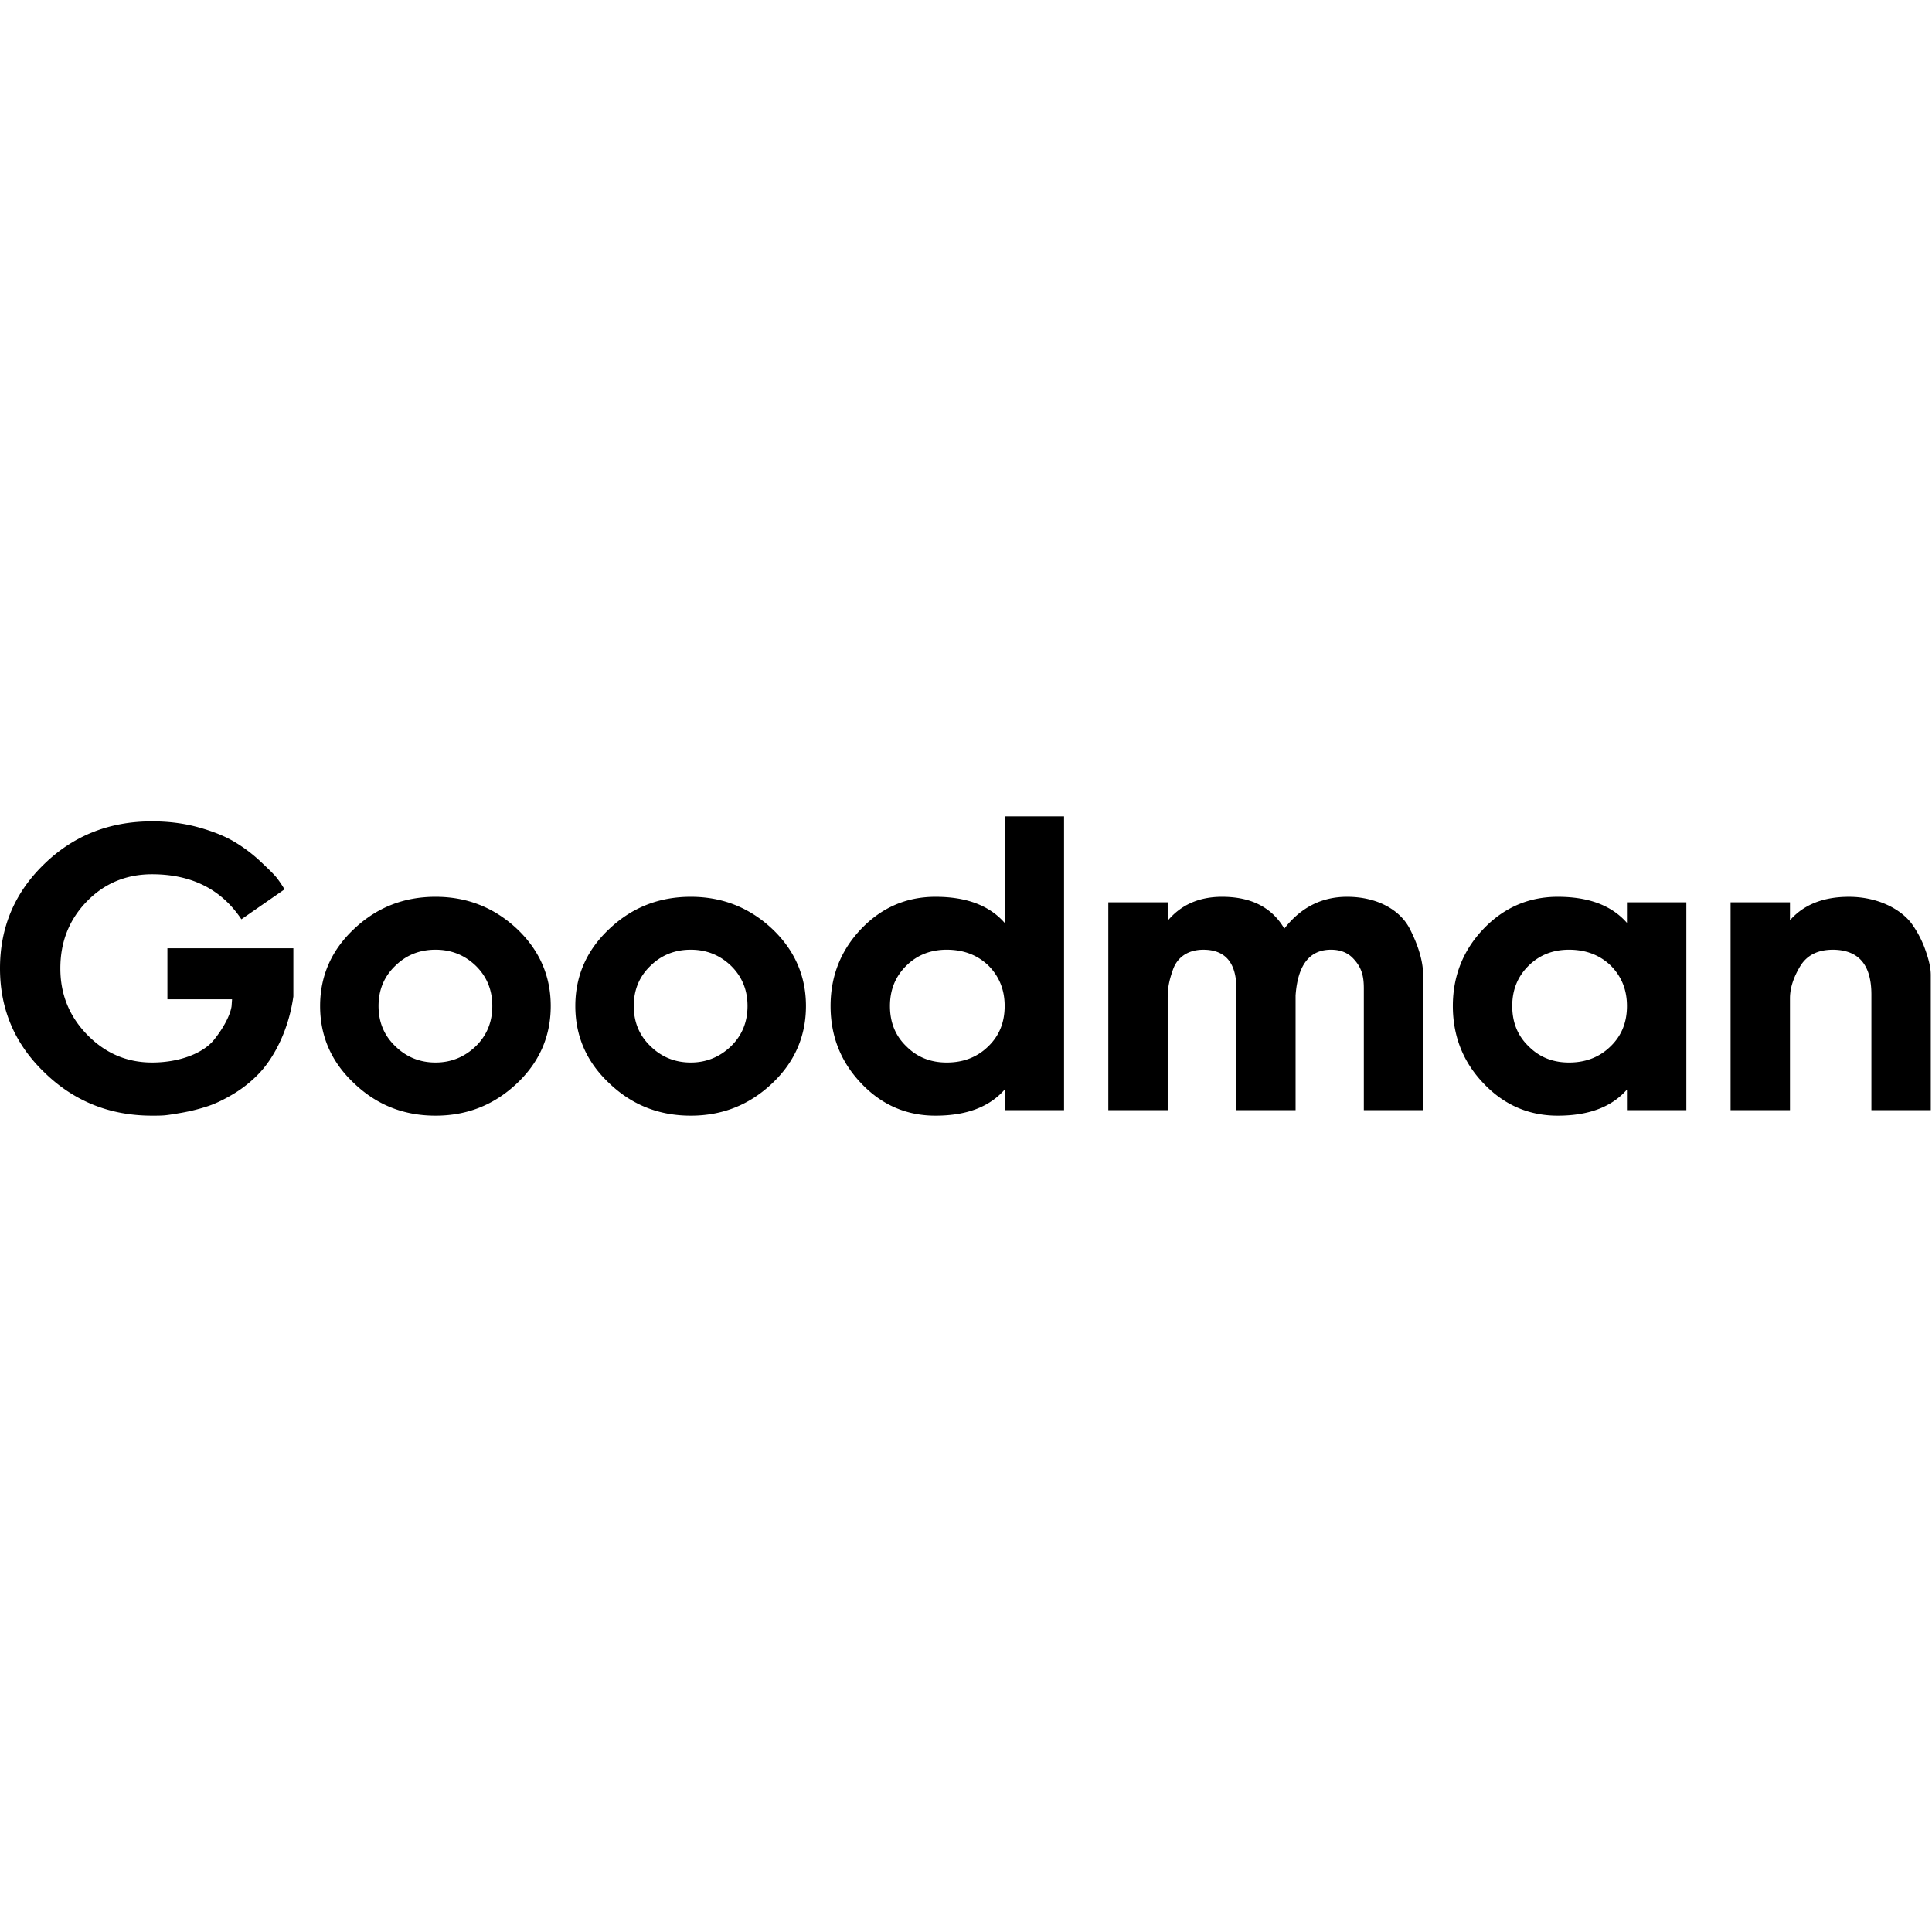 <svg xmlns="http://www.w3.org/2000/svg" xmlns:svgjs="http://svgjs.com/svgjs" xmlns:xlink="http://www.w3.org/1999/xlink" width="288" height="288"><svg xmlns="http://www.w3.org/2000/svg" width="288" height="288" viewBox="0 0 142 22"><path d="M11.177 22c.3 0 .58 0 .845-.018.264-.017.722-.088 1.408-.21a13.745 13.745 0 001.866-.476c.58-.194 1.232-.51 1.954-.95a9.026 9.026 0 001.883-1.55c1.074-1.178 2.095-3.167 2.429-5.56V9.697h-9.258v3.748h4.752l-.035.51c-.088.617-.563 1.567-1.303 2.482-.739.916-2.429 1.655-4.541 1.655-1.866 0-3.45-.687-4.77-2.042-1.32-1.355-1.971-2.974-1.971-4.875 0-1.954.65-3.59 1.953-4.928 1.285-1.32 2.887-1.989 4.788-1.989 2.904 0 5.104 1.109 6.565 3.309l3.169-2.2a7.418 7.418 0 00-.581-.862c-.229-.282-.651-.687-1.232-1.232a11.17 11.17 0 00-1.884-1.408c-.686-.405-1.549-.757-2.622-1.056-1.074-.3-2.218-.44-3.415-.44-3.15 0-5.79 1.056-7.938 3.15C1.074 5.614 0 8.166 0 11.176s1.091 5.562 3.274 7.656C5.439 20.944 8.079 22 11.177 22zm20.836 0c2.323 0 4.312-.792 5.984-2.376 1.655-1.566 2.482-3.467 2.482-5.685 0-2.2-.827-4.1-2.482-5.667-1.672-1.566-3.66-2.358-5.984-2.358-2.341 0-4.33.792-5.985 2.358-1.672 1.566-2.5 3.467-2.5 5.667 0 2.218.828 4.119 2.5 5.685C27.683 21.208 29.672 22 32.013 22zm0-3.907c-1.162 0-2.148-.405-2.957-1.197-.828-.792-1.233-1.778-1.233-2.957 0-1.179.405-2.165 1.233-2.957.81-.792 1.795-1.179 2.957-1.179 1.144 0 2.13.387 2.957 1.18.81.791 1.214 1.777 1.214 2.956 0 1.18-.405 2.165-1.214 2.957-.828.792-1.813 1.197-2.957 1.197zM50.77 22c2.324 0 4.313-.792 5.985-2.376 1.654-1.566 2.482-3.467 2.482-5.685 0-2.2-.828-4.1-2.482-5.667-1.672-1.566-3.661-2.358-5.985-2.358-2.34 0-4.33.792-5.984 2.358-1.672 1.566-2.5 3.467-2.5 5.667 0 2.218.828 4.119 2.5 5.685C46.44 21.208 48.43 22 50.77 22zm0-3.907c-1.161 0-2.147-.405-2.957-1.197-.827-.792-1.232-1.778-1.232-2.957 0-1.179.405-2.165 1.232-2.957.81-.792 1.796-1.179 2.957-1.179 1.144 0 2.13.387 2.957 1.18.81.791 1.215 1.777 1.215 2.956 0 1.18-.405 2.165-1.215 2.957-.827.792-1.813 1.197-2.957 1.197zM68.755 22c2.271 0 3.96-.634 5.087-1.918v1.513h4.365V0h-4.365v7.832c-1.126-1.285-2.816-1.918-5.087-1.918-2.13 0-3.96.792-5.456 2.358-1.496 1.566-2.253 3.467-2.253 5.667 0 2.218.757 4.119 2.253 5.685C64.795 21.208 66.626 22 68.755 22zm.828-3.907c-1.18 0-2.165-.387-2.957-1.18-.81-.774-1.215-1.76-1.215-2.974 0-1.197.405-2.182 1.215-2.974.792-.775 1.777-1.162 2.957-1.162 1.232 0 2.253.387 3.062 1.162.792.792 1.197 1.777 1.197 2.974 0 1.215-.405 2.2-1.214 2.975-.81.792-1.83 1.179-3.045 1.179zm16.241 3.502v-8.219c0-.686.07-1.214.388-2.112.316-.898 1.09-1.46 2.235-1.46 1.62 0 2.429.967 2.429 2.886v8.905h4.348v-8.43c.158-2.235 1.02-3.362 2.605-3.362.65 0 1.161.194 1.549.563.774.757.862 1.496.862 2.324v8.905h4.365v-9.838c0-1.003-.299-2.147-1.003-3.52-.722-1.373-2.394-2.323-4.594-2.323-1.848 0-3.397.774-4.612 2.34-.915-1.566-2.446-2.34-4.576-2.34-1.672 0-3.01.58-3.996 1.76V6.318H81.46v15.277h4.365zm28.669.405c2.27 0 3.96-.634 5.086-1.918v1.513h4.366V6.318h-4.366v1.514c-1.126-1.285-2.816-1.918-5.086-1.918-2.13 0-3.96.792-5.457 2.358-1.496 1.566-2.253 3.467-2.253 5.667 0 2.218.757 4.119 2.253 5.685 1.496 1.584 3.327 2.376 5.457 2.376zm.827-3.907c-1.18 0-2.165-.387-2.957-1.18-.81-.774-1.215-1.76-1.215-2.974 0-1.197.405-2.182 1.215-2.974.792-.775 1.778-1.162 2.957-1.162 1.232 0 2.253.387 3.063 1.162.792.792 1.196 1.777 1.196 2.974 0 1.215-.404 2.2-1.214 2.975-.81.792-1.83 1.179-3.045 1.179zm16.241 3.502v-8.219c0-.74.247-1.514.74-2.34.493-.828 1.302-1.233 2.429-1.233 1.883.018 2.816 1.109 2.816 3.291v8.501h4.365V11.63c-.006-.345-.056-.901-.475-2.02a7.704 7.704 0 00-.933-1.724c-.774-1.039-2.447-1.971-4.612-1.971-1.883 0-3.326.58-4.33 1.724v-1.32h-4.365v15.277h4.365z" class="colorFFF svgShape"/></svg></svg>